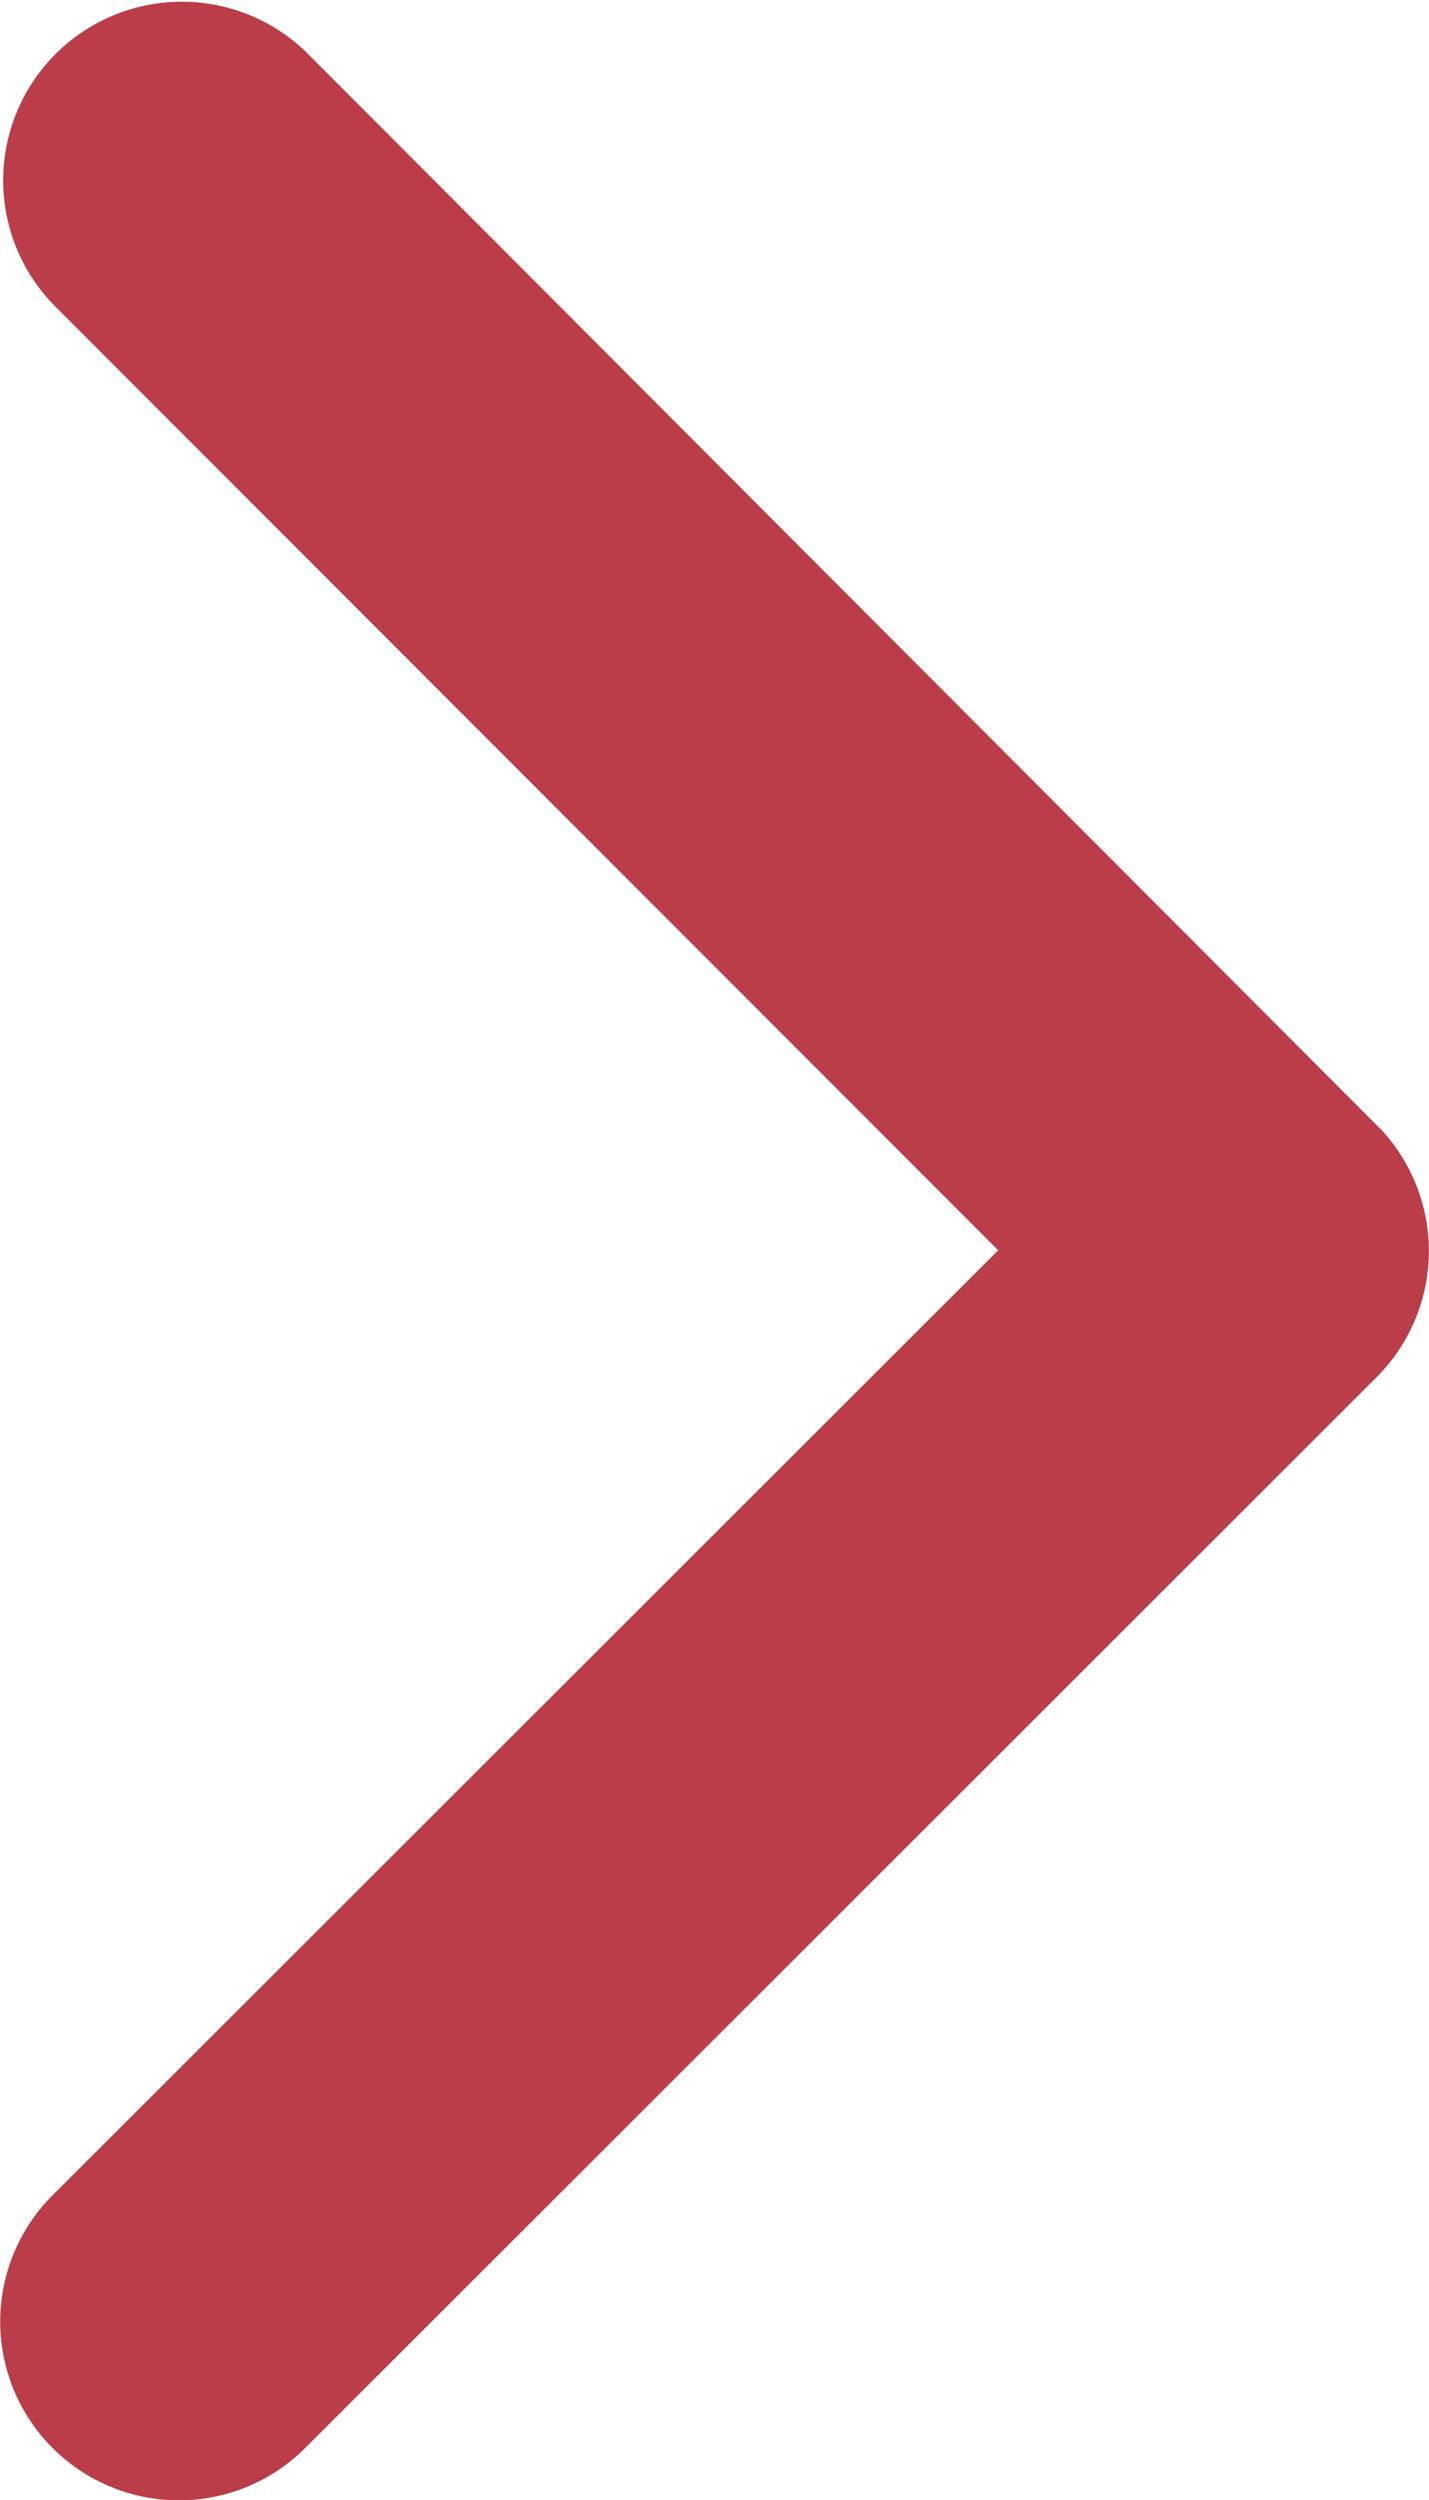 <svg xmlns="http://www.w3.org/2000/svg" width="24.324" height="42.547" viewBox="0 0 24.324 42.547">
  <path id="Icon_ionic-ios-arrow-back" data-name="Icon ionic-ios-arrow-back" d="M7.333,21.268l16.1-16.086A3.041,3.041,0,0,0,19.125.888L.886,19.115A3.035,3.035,0,0,0,.8,23.307L19.112,41.66a3.041,3.041,0,0,0,4.306-4.294Z" transform="translate(24.324 42.547) rotate(180)" fill="#BB3D49"/>
</svg>
